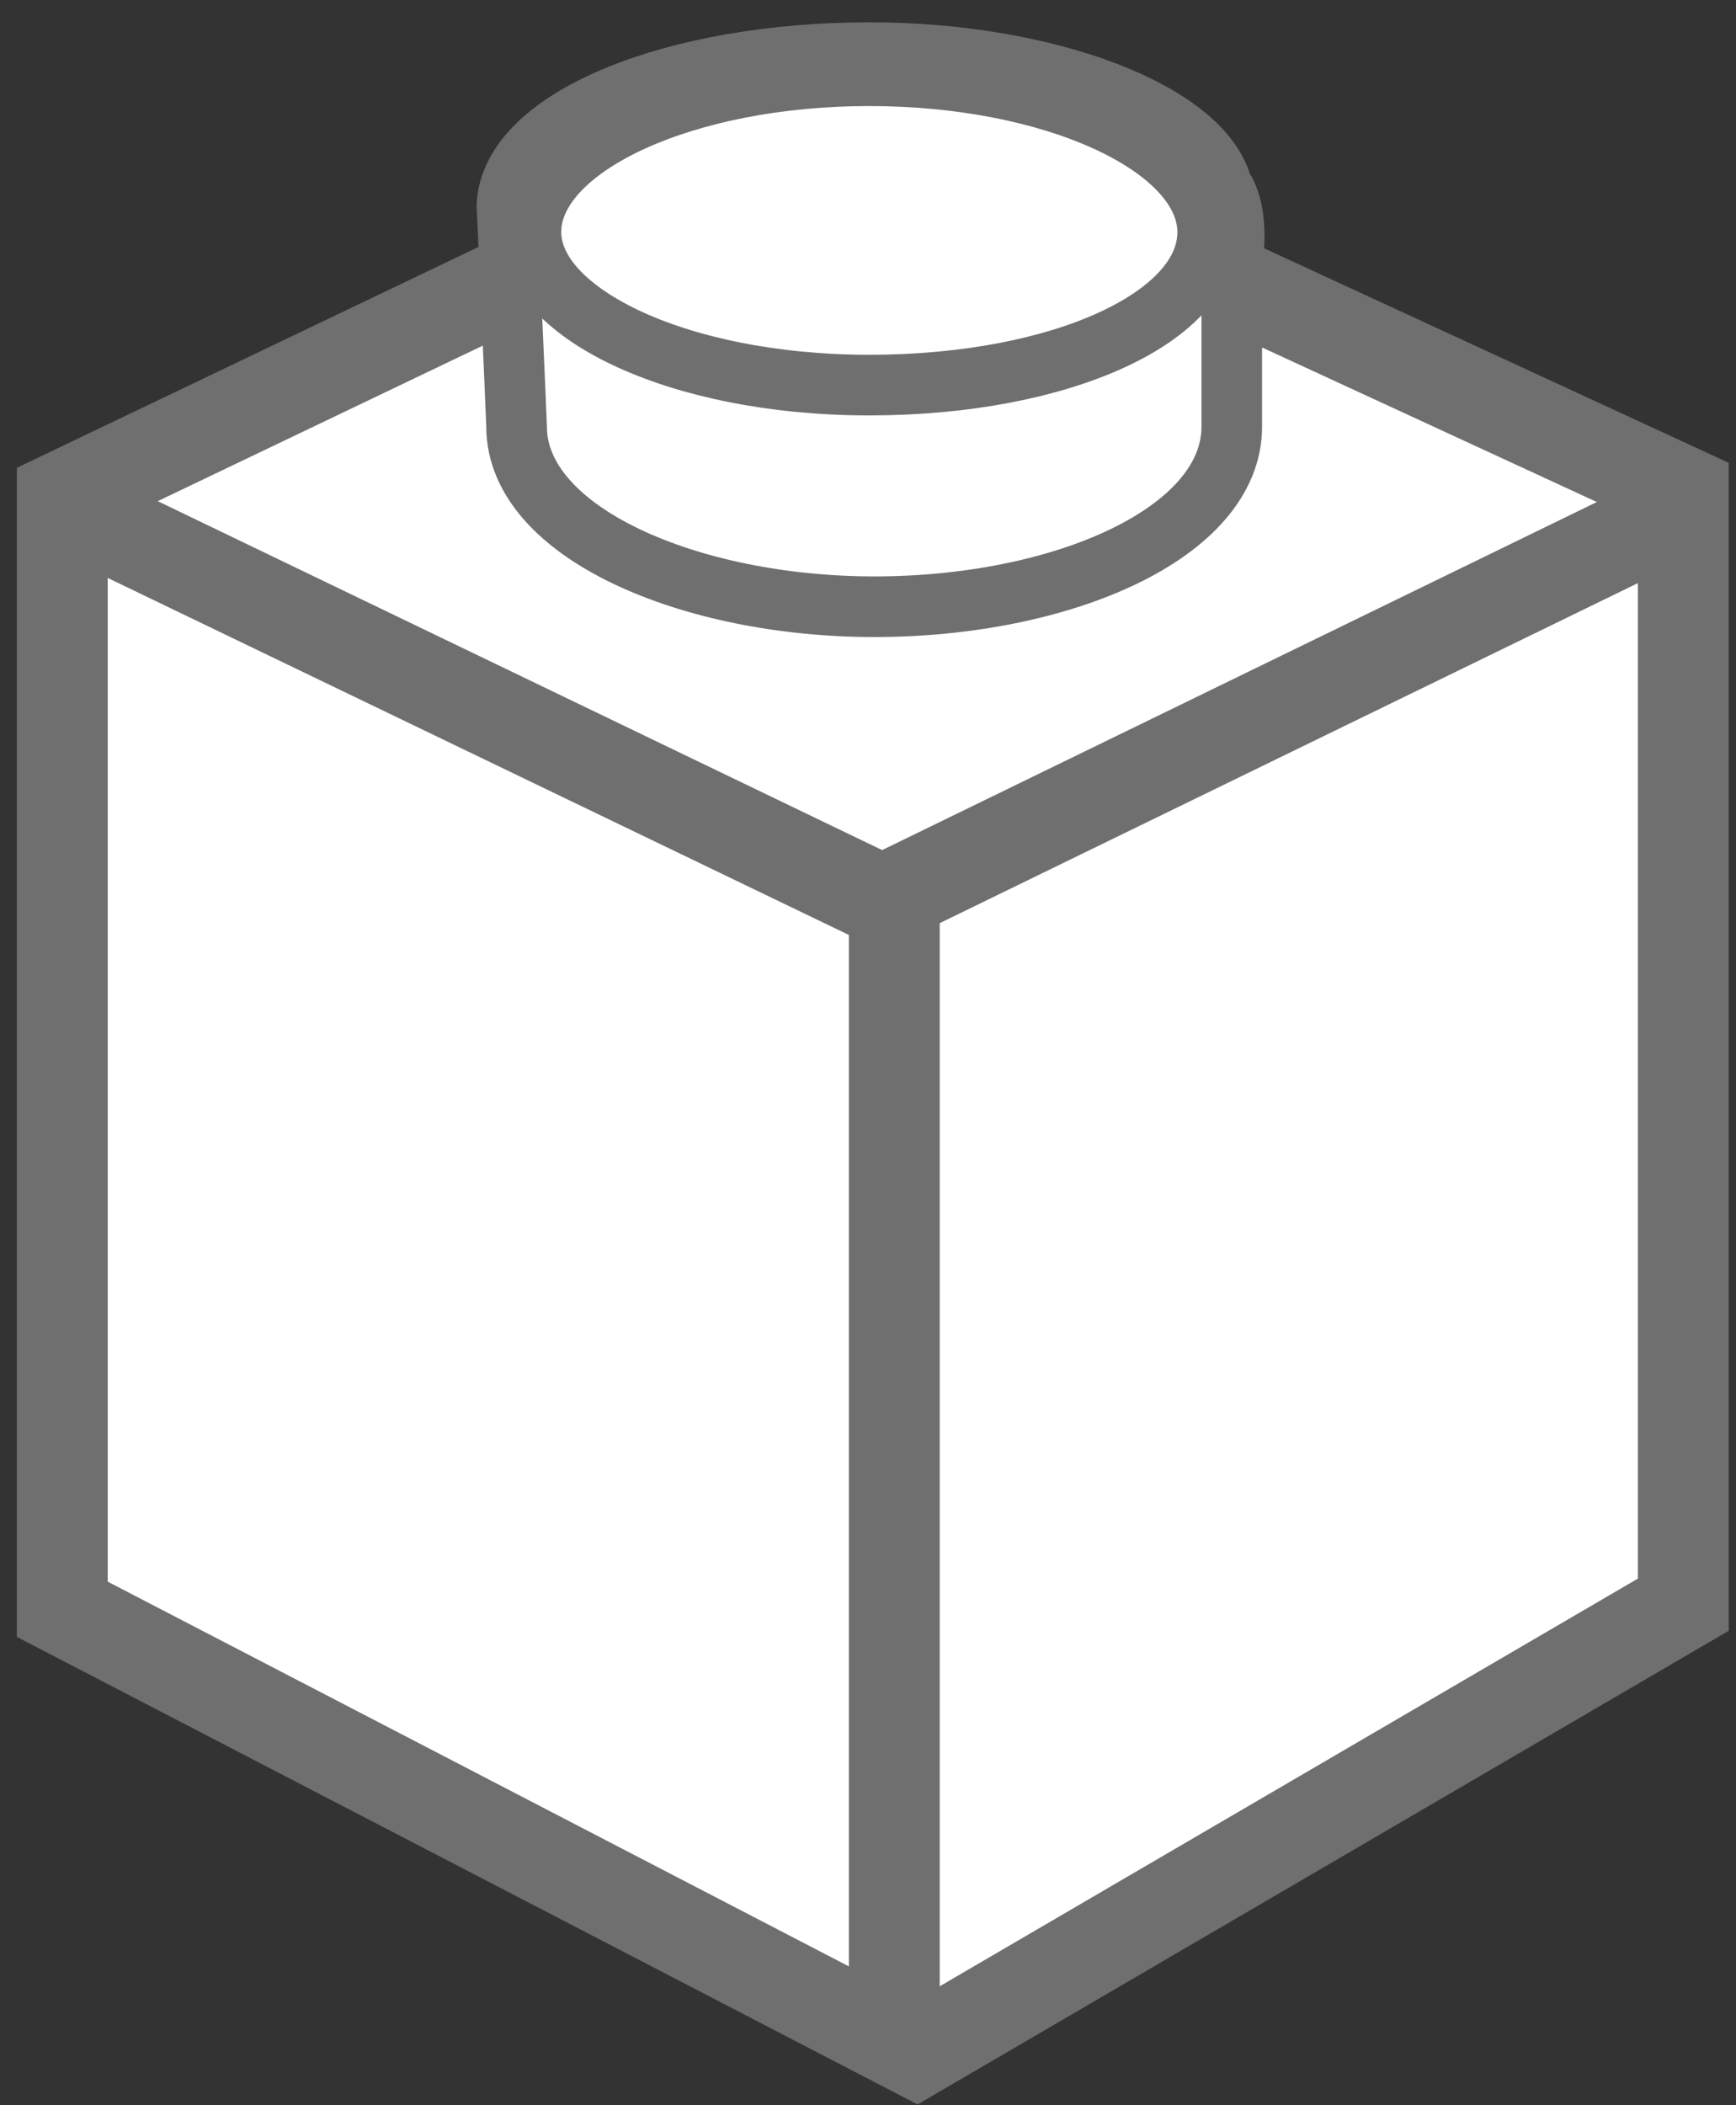 <svg width="33" height="40" viewBox="0 0 33 40" aria-hidden="true" xmlns="http://www.w3.org/2000/svg" class="Icon__StyledSVG-lm07h6-0 fFzRmK"
     data-di-res-id="8881a849-54f31264" data-di-rand="1711997742508"><rect x="0" y="0" width="33" height="40" fill="#333333" stroke="none"/><g fill-rule="nonzero" stroke="#6F6F6F" fill="none" style="mix-blend-mode: darken;"><path stroke-width="1.727" fill="#FFF" d="M1.184 9.433l15.224-7.281 15.59 7.194V30.49L17.418 39 1.184 30.577z"></path><path d="M23.23 3.544C22.864 2.141 19.925 1 16.526 1c-3.675 0-6.798 1.228-6.89 2.895 0 0 .184 4.124.184 4.211 0 2.018 3.307 3.422 6.798 3.422 3.582 0 6.797-1.404 6.797-3.422v-3.07s.184-.965-.183-1.492z" stroke-width="1.152" fill="#FFF"></path><path d="M10.094 4.334c.092-1.58 2.94-2.895 6.43-2.895 3.491 0 6.34 1.316 6.431 2.895.092 1.667-2.756 2.983-6.43 2.983-3.675 0-6.523-1.404-6.43-2.983h0z" stroke-width="1.152"></path><path stroke-width="1.727" d="M2 10l15 7.222V39M17 17l14.63-7.122"></path></g></svg>